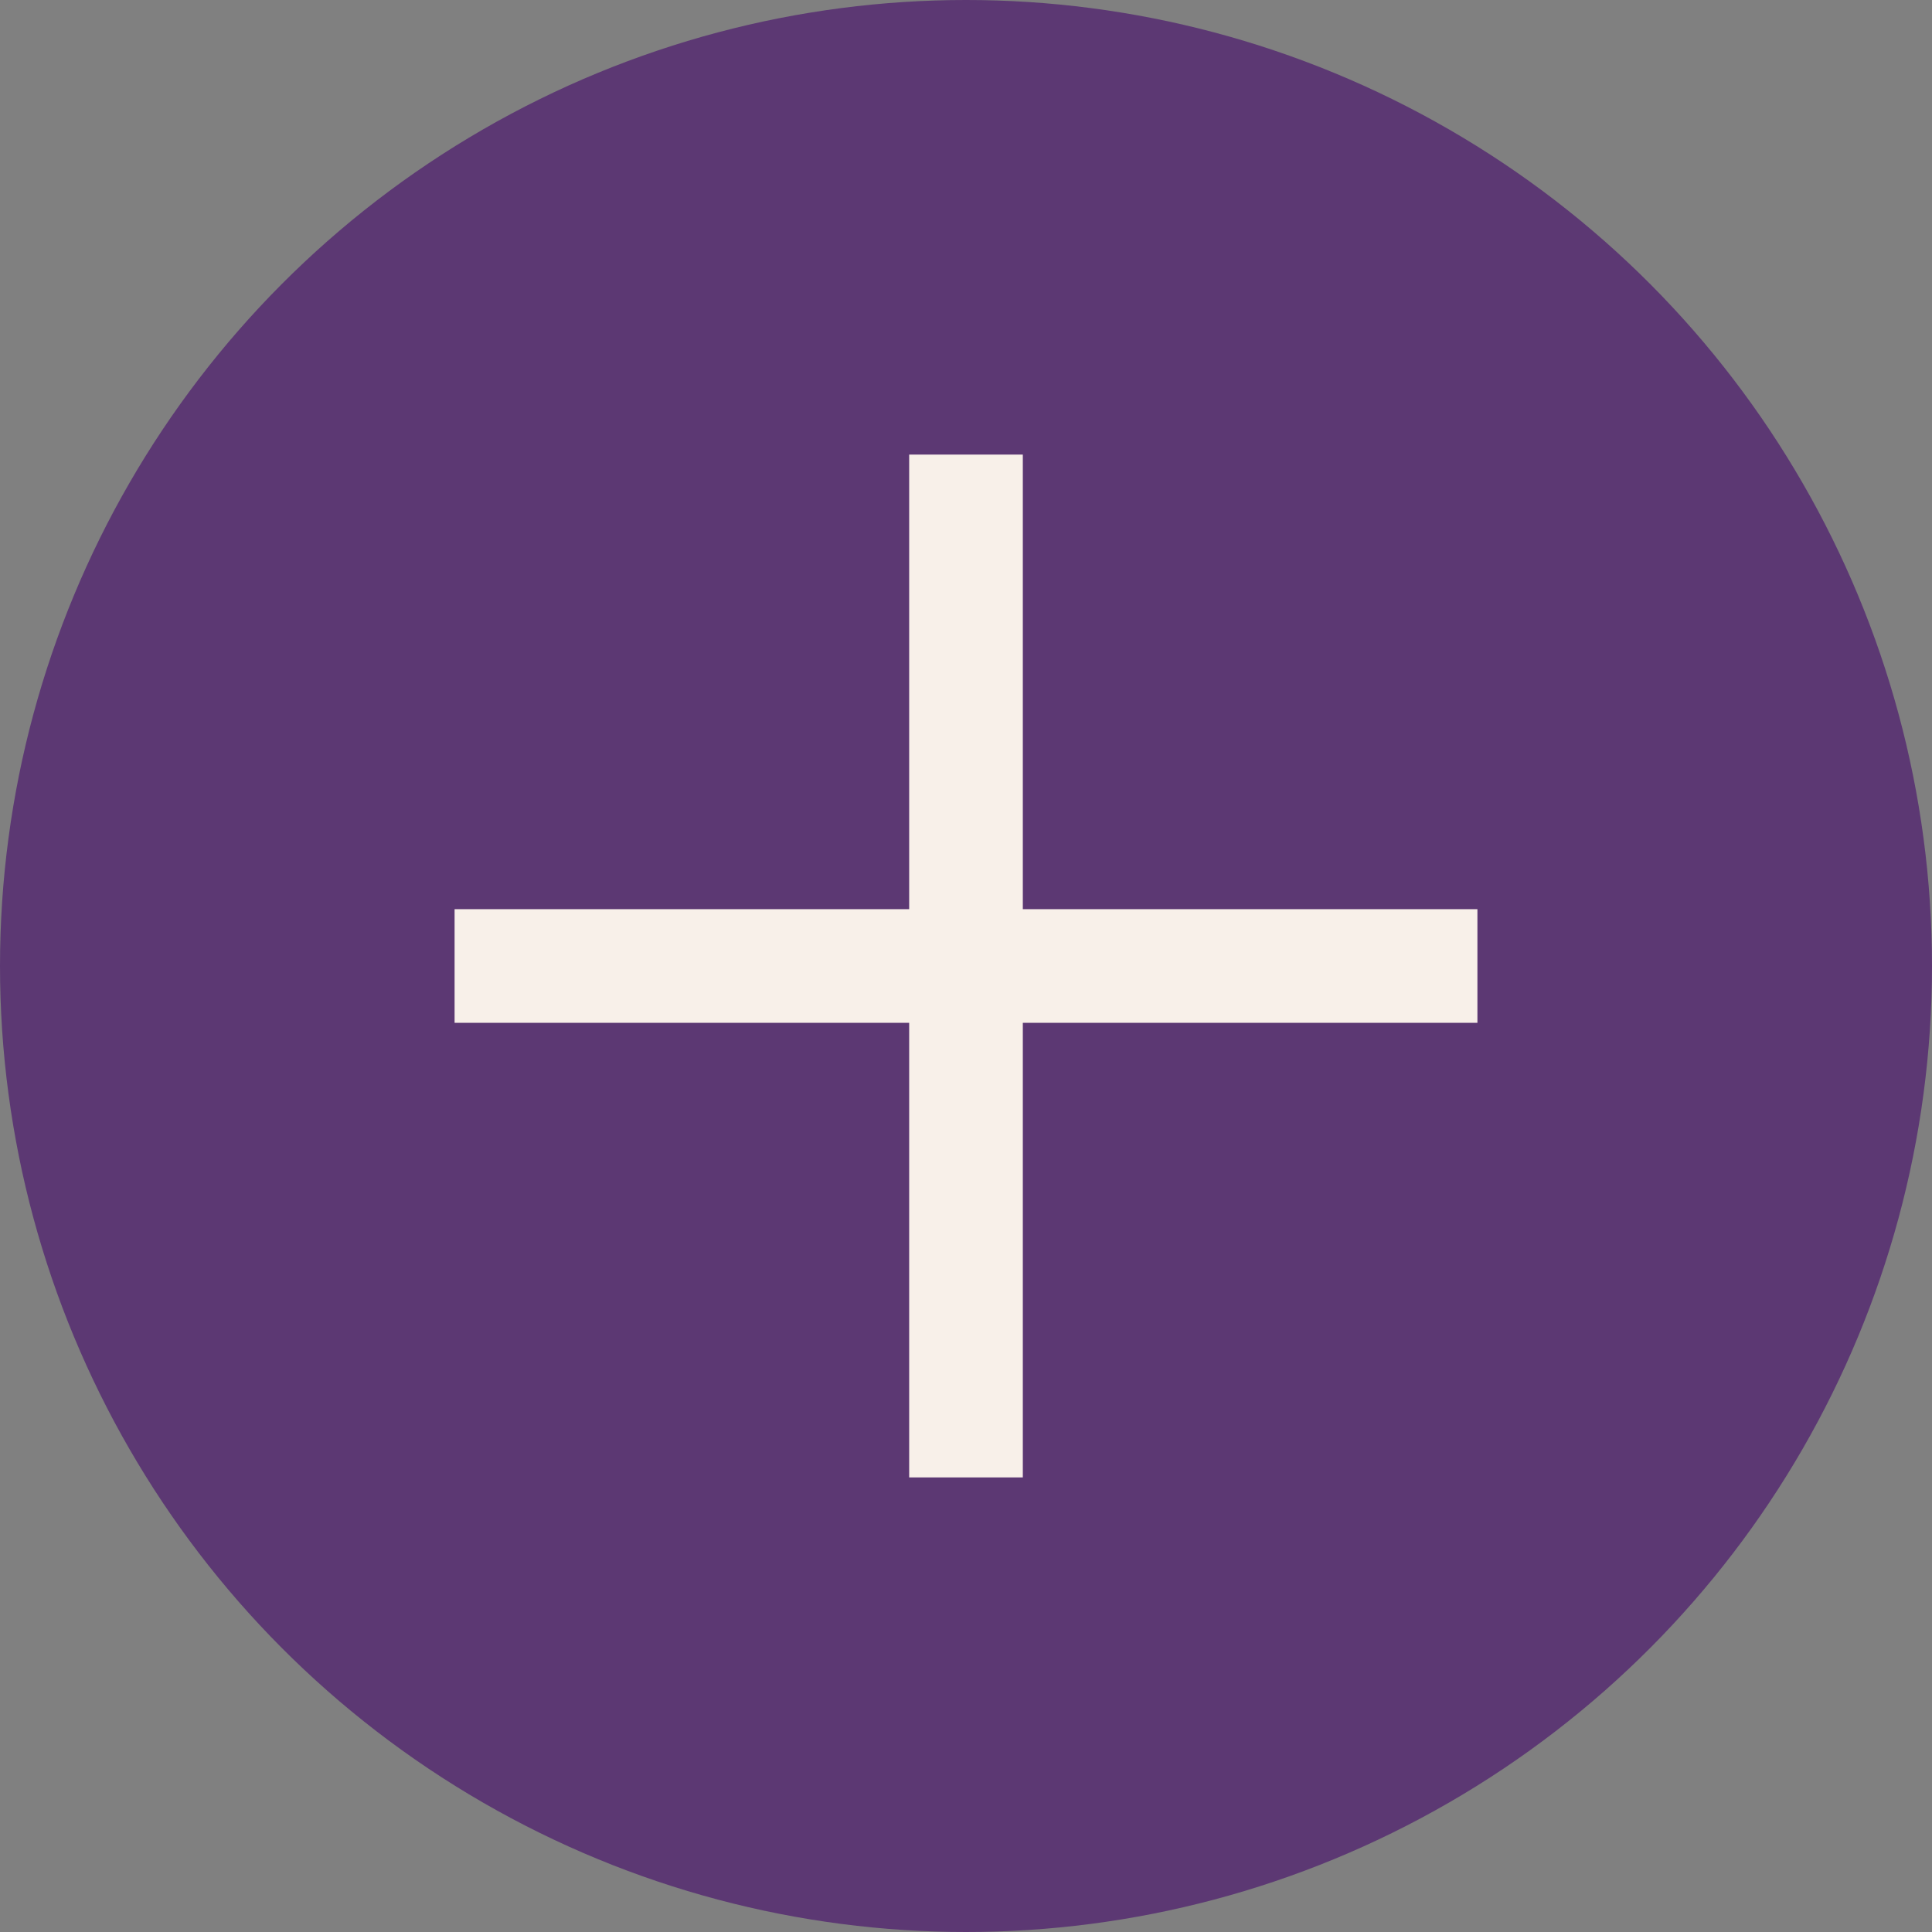 <svg width="17" height="17" viewBox="0 0 17 17" fill="none" xmlns="http://www.w3.org/2000/svg">
	<rect x="0" y="0" width="17" height="17" fill="#808080" stroke="none"/>
	<circle cx="8.5" cy="8.5" r="8.5" fill="#5C3873"/>
	<rect x="8" y="4" width="1" height="9" fill="#F8F0E9"/>
	<rect x="4" y="8" width="9" height="1" fill="#F8F0E9"/>
</svg>
